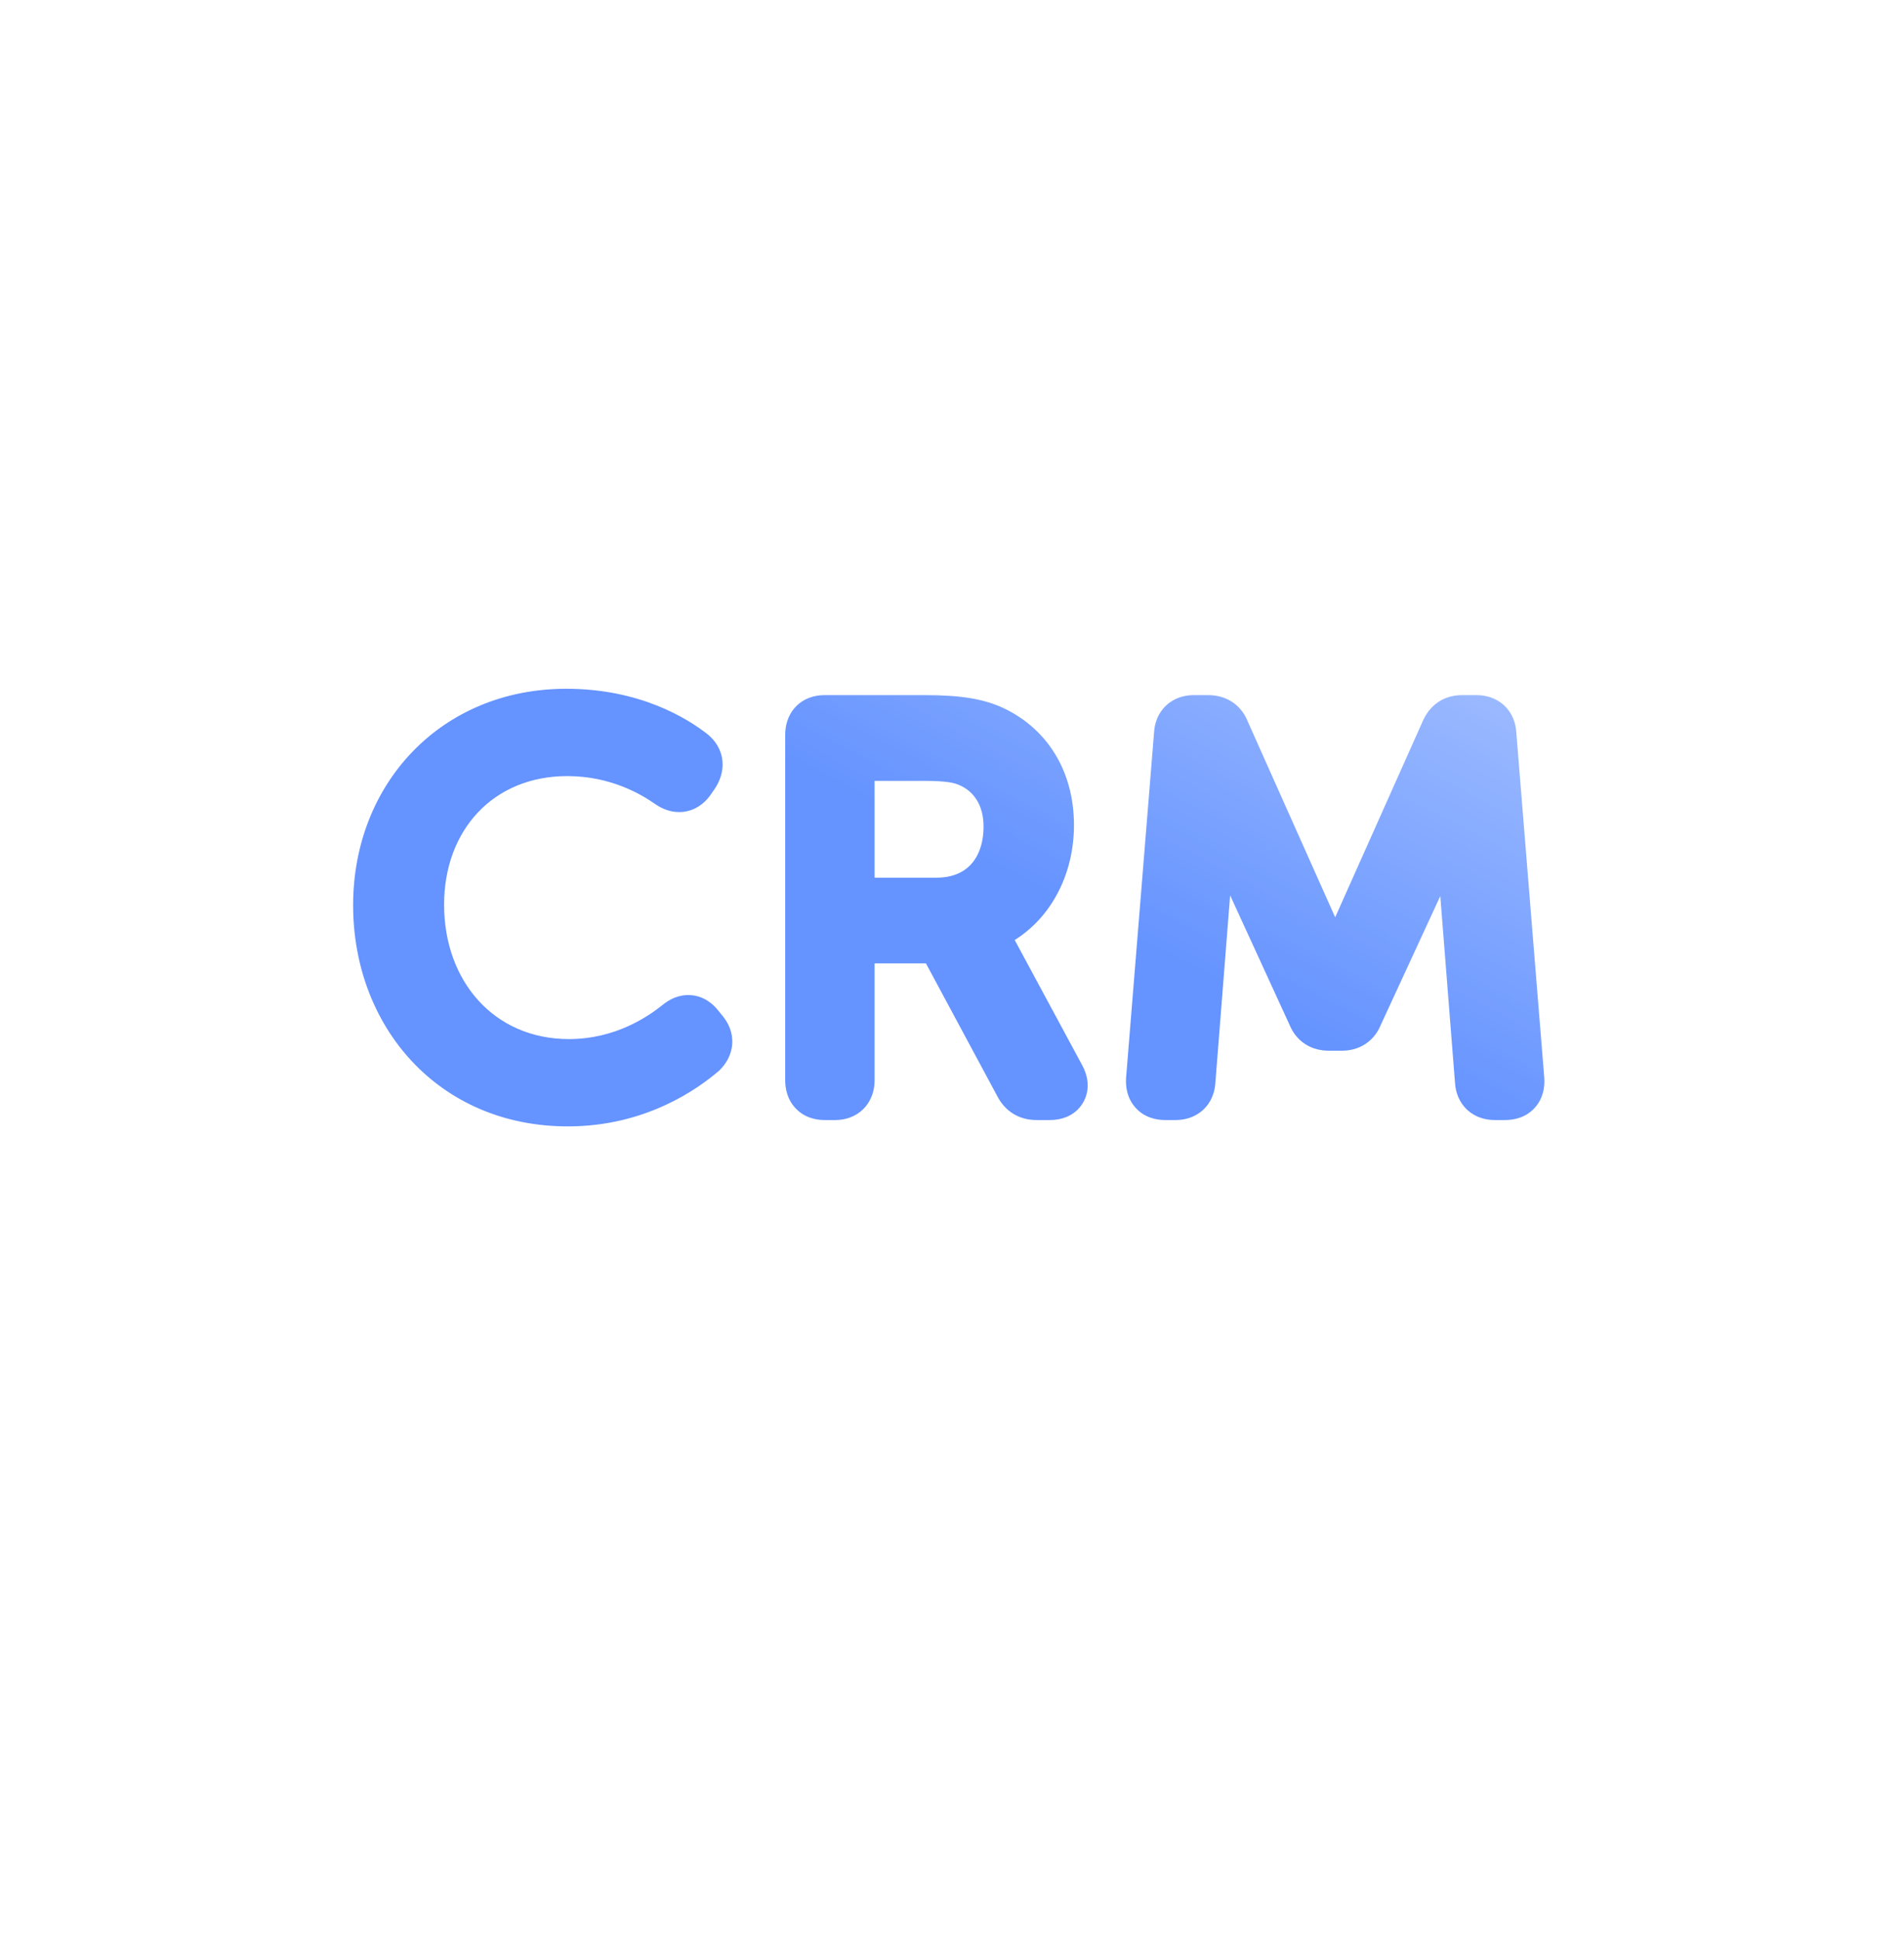 <svg width="108" height="110" viewBox="0 0 108 110" fill="none" xmlns="http://www.w3.org/2000/svg">
<g opacity="0.8">
<g filter="url(#filter0_d)">
<path fill-rule="evenodd" clip-rule="evenodd" d="M54 90C74.987 90 92 72.987 92 52C92 31.013 74.987 12 54 12C33.013 12 16 31.013 16 52C16 72.987 33.013 90 54 90Z" fill="white"/>
</g>
<path fill-rule="evenodd" clip-rule="evenodd" d="M54 100C80.51 100 102 78.51 102 52C102 25.49 80.51 4 54 4C27.49 4 6 25.49 6 52C6 78.51 27.49 100 54 100Z" fill="white"/>
<path d="M58 49V64" stroke="white" stroke-width="4" stroke-linecap="round" stroke-linejoin="round"/>
<path d="M66 40V64" stroke="white" stroke-width="4" stroke-linecap="round" stroke-linejoin="round"/>
<path d="M42 52V64" stroke="white" stroke-width="4" stroke-linecap="round" stroke-linejoin="round"/>
<path d="M21.53 51.32C21.53 57.47 25.79 62.36 32.21 62.36C36.17 62.36 38.78 60.44 39.77 59.6C40.1 59.27 40.13 58.91 39.83 58.55L39.56 58.22C39.26 57.83 38.9 57.83 38.54 58.13C37.61 58.88 35.42 60.41 32.27 60.41C27.05 60.41 23.69 56.3 23.69 51.29C23.69 46.34 27.05 42.5 32.18 42.5C35.09 42.5 37.13 43.73 38.03 44.36C38.42 44.63 38.78 44.6 39.05 44.24L39.32 43.85C39.56 43.46 39.56 43.1 39.2 42.8C38.24 42.05 35.87 40.55 32.12 40.55C25.91 40.55 21.53 45.2 21.53 51.32ZM46.039 61.25C46.039 61.73 46.279 62 46.759 62H47.389C47.839 62 48.109 61.73 48.109 61.25V53.12H53.419L57.919 61.49C58.099 61.82 58.369 62 58.789 62H59.569C60.139 62 60.349 61.64 60.079 61.13L55.969 53.51C55.639 52.94 55.429 52.67 55.429 52.67V52.61C57.799 51.95 59.419 49.64 59.419 46.79C59.419 44.24 58.189 42.41 56.299 41.51C55.459 41.12 54.439 40.91 52.459 40.91H46.759C46.279 40.91 46.039 41.18 46.039 41.66V61.25ZM48.109 51.26V42.77H52.309C53.839 42.77 54.469 42.89 55.069 43.16C56.479 43.79 57.289 45.17 57.289 46.85C57.289 49.49 55.669 51.26 53.119 51.26H48.109ZM65.37 61.22C65.34 61.73 65.58 62 66.09 62H66.69C67.14 62 67.41 61.76 67.44 61.31L68.55 47.24C68.64 46.1 68.64 44.24 68.64 44.24H68.7C68.7 44.24 69.36 46.19 69.81 47.24L74.52 57.5C74.67 57.89 74.94 58.07 75.39 58.07H76.11C76.53 58.07 76.8 57.89 76.95 57.5L81.69 47.24C82.17 46.16 82.77 44.3 82.77 44.3H82.83C82.83 44.3 82.83 46.1 82.92 47.24L84.03 61.31C84.06 61.76 84.33 62 84.78 62H85.38C85.89 62 86.13 61.73 86.1 61.22L84.51 41.6C84.48 41.15 84.21 40.91 83.76 40.91H82.95C82.5 40.91 82.26 41.09 82.08 41.48L76.8 53.3C76.32 54.38 75.78 55.88 75.78 55.88H75.72C75.72 55.88 75.15 54.38 74.67 53.3L69.39 41.48C69.24 41.09 68.97 40.91 68.52 40.91H67.71C67.26 40.91 66.99 41.15 66.96 41.6L65.37 61.22Z" fill="url(#paint0_linear)"/>
<path d="M39.77 59.6L40.74 60.744L40.787 60.704L40.831 60.661L39.77 59.6ZM39.83 58.55L38.669 59.5L38.678 59.51L39.83 58.55ZM39.56 58.22L38.371 59.135L38.385 59.152L38.399 59.17L39.56 58.22ZM38.54 58.13L39.482 59.298L39.491 59.29L39.5 59.282L38.54 58.13ZM38.03 44.36L37.17 45.589L37.176 45.593L38.03 44.36ZM39.05 44.24L40.25 45.14L40.267 45.117L40.283 45.094L39.05 44.24ZM39.32 43.85L40.553 44.704L40.576 44.671L40.597 44.636L39.32 43.85ZM39.2 42.8L40.16 41.648L40.142 41.633L40.123 41.618L39.2 42.8ZM20.03 51.32C20.03 58.206 24.872 63.86 32.21 63.86V60.86C26.708 60.86 23.03 56.734 23.03 51.32H20.03ZM32.21 63.86C36.676 63.86 39.622 61.693 40.74 60.744L38.8 58.456C37.938 59.188 35.664 60.86 32.21 60.86V63.86ZM40.831 60.661C41.166 60.326 41.492 59.83 41.533 59.182C41.575 58.523 41.306 57.978 40.982 57.59L38.678 59.51C38.654 59.482 38.52 59.297 38.539 58.991C38.558 58.696 38.704 58.544 38.709 58.539L40.831 60.661ZM40.991 57.6L40.721 57.27L38.399 59.17L38.669 59.5L40.991 57.6ZM40.749 57.305C40.423 56.882 39.898 56.467 39.17 56.419C38.476 56.374 37.929 56.687 37.58 56.978L39.5 59.282C39.499 59.283 39.458 59.318 39.373 59.353C39.283 59.389 39.145 59.424 38.975 59.413C38.592 59.388 38.397 59.168 38.371 59.135L40.749 57.305ZM37.598 56.962C36.78 57.622 34.921 58.91 32.27 58.91V61.91C35.919 61.91 38.44 60.138 39.482 59.298L37.598 56.962ZM32.27 58.91C28.02 58.91 25.19 55.62 25.19 51.29H22.19C22.19 56.98 26.081 61.91 32.27 61.91V58.91ZM25.19 51.29C25.19 47.077 27.967 44 32.18 44V41C26.133 41 22.19 45.603 22.19 51.29H25.19ZM32.18 44C34.655 44 36.393 45.045 37.17 45.589L38.89 43.131C37.867 42.415 35.525 41 32.18 41V44ZM37.176 45.593C37.555 45.856 38.1 46.098 38.747 46.028C39.427 45.953 39.929 45.567 40.25 45.14L37.85 43.34C37.901 43.273 38.088 43.081 38.423 43.045C38.57 43.029 38.691 43.051 38.771 43.076C38.81 43.089 38.838 43.102 38.856 43.111C38.874 43.12 38.883 43.126 38.884 43.127L37.176 45.593ZM40.283 45.094L40.553 44.704L38.087 42.996L37.817 43.386L40.283 45.094ZM40.597 44.636C40.814 44.284 41.032 43.774 40.98 43.164C40.924 42.509 40.581 41.998 40.16 41.648L38.24 43.952C38.217 43.933 38.159 43.879 38.102 43.78C38.043 43.676 38.002 43.551 37.99 43.418C37.968 43.161 38.066 43.026 38.042 43.064L40.597 44.636ZM40.123 41.618C38.982 40.726 36.296 39.05 32.12 39.05V42.05C35.444 42.05 37.498 43.374 38.276 43.982L40.123 41.618ZM32.12 39.05C25.04 39.05 20.03 44.414 20.03 51.32H23.03C23.03 45.986 26.78 42.05 32.12 42.05V39.05ZM48.109 53.12V51.62H46.609V53.12H48.109ZM53.419 53.12L54.74 52.41L54.315 51.62H53.419V53.12ZM57.919 61.49L56.598 62.2L56.602 62.208L57.919 61.49ZM60.079 61.13L61.405 60.428L61.399 60.418L60.079 61.13ZM55.969 53.51L57.289 52.798L57.278 52.778L57.267 52.758L55.969 53.51ZM55.429 52.67H53.929V53.185L54.245 53.591L55.429 52.67ZM55.429 52.61L55.026 51.165L53.929 51.471V52.61H55.429ZM56.299 41.51L56.944 40.156L56.937 40.153L56.931 40.15L56.299 41.51ZM48.109 51.26H46.609V52.76H48.109V51.26ZM48.109 42.77V41.27H46.609V42.77H48.109ZM55.069 43.16L54.453 44.528L54.457 44.529L55.069 43.16ZM44.539 61.25C44.539 61.721 44.657 62.334 45.127 62.833C45.611 63.348 46.241 63.5 46.759 63.5V60.5C46.797 60.5 47.067 60.517 47.311 60.777C47.422 60.894 47.481 61.017 47.511 61.108C47.539 61.195 47.539 61.249 47.539 61.25H44.539ZM46.759 63.5H47.389V60.5H46.759V63.5ZM47.389 63.5C47.915 63.5 48.523 63.335 48.994 62.85C49.46 62.37 49.609 61.766 49.609 61.25H46.609C46.609 61.214 46.623 60.985 46.841 60.76C47.065 60.53 47.312 60.5 47.389 60.5V63.5ZM49.609 61.25V53.12H46.609V61.25H49.609ZM48.109 54.62H53.419V51.62H48.109V54.62ZM52.098 53.83L56.598 62.2L59.24 60.78L54.74 52.41L52.098 53.83ZM56.602 62.208C56.79 62.552 57.071 62.9 57.487 63.152C57.906 63.405 58.358 63.5 58.789 63.5V60.5C58.799 60.5 58.907 60.505 59.041 60.586C59.172 60.665 59.228 60.758 59.236 60.772L56.602 62.208ZM58.789 63.5H59.569V60.5H58.789V63.5ZM59.569 63.5C60.111 63.5 60.959 63.324 61.433 62.514C61.9 61.717 61.653 60.898 61.404 60.428L58.753 61.832C58.753 61.831 58.712 61.755 58.699 61.614C58.686 61.462 58.707 61.233 58.844 60.998C58.983 60.762 59.176 60.627 59.327 60.561C59.467 60.5 59.562 60.5 59.569 60.5V63.5ZM61.399 60.418L57.289 52.798L54.649 54.222L58.759 61.842L61.399 60.418ZM57.267 52.758C57.084 52.443 56.931 52.203 56.818 52.036C56.761 51.953 56.715 51.888 56.681 51.84C56.663 51.816 56.649 51.797 56.638 51.781C56.632 51.774 56.627 51.767 56.623 51.762C56.621 51.759 56.619 51.757 56.617 51.755C56.616 51.754 56.616 51.753 56.615 51.752C56.614 51.751 56.614 51.751 56.614 51.75C56.614 51.75 56.614 51.75 56.613 51.75C56.613 51.75 56.613 51.749 56.613 51.749C56.613 51.749 56.613 51.749 55.429 52.67C54.245 53.591 54.245 53.591 54.245 53.591C54.245 53.591 54.244 53.59 54.244 53.59C54.244 53.59 54.244 53.59 54.244 53.59C54.244 53.589 54.243 53.589 54.243 53.589C54.242 53.588 54.242 53.587 54.242 53.587C54.241 53.586 54.24 53.585 54.24 53.584C54.239 53.583 54.239 53.583 54.239 53.584C54.241 53.586 54.245 53.592 54.253 53.602C54.268 53.623 54.295 53.661 54.332 53.716C54.407 53.827 54.523 54.007 54.671 54.262L57.267 52.758ZM56.929 52.67V52.61H53.929V52.67H56.929ZM55.831 54.055C58.957 53.185 60.919 50.196 60.919 46.79H57.919C57.919 49.084 56.641 50.715 55.026 51.165L55.831 54.055ZM60.919 46.79C60.919 43.695 59.386 41.319 56.944 40.156L55.654 42.864C56.992 43.501 57.919 44.785 57.919 46.79H60.919ZM56.931 40.15C55.807 39.628 54.538 39.41 52.459 39.41V42.41C54.34 42.41 55.111 42.612 55.667 42.87L56.931 40.15ZM52.459 39.41H46.759V42.41H52.459V39.41ZM46.759 39.41C46.241 39.41 45.611 39.562 45.127 40.077C44.657 40.576 44.539 41.189 44.539 41.66H47.539C47.539 41.661 47.539 41.715 47.511 41.802C47.481 41.893 47.422 42.016 47.311 42.133C47.067 42.393 46.797 42.41 46.759 42.41V39.41ZM44.539 41.66V61.25H47.539V41.66H44.539ZM49.609 51.26V42.77H46.609V51.26H49.609ZM48.109 44.27H52.309V41.27H48.109V44.27ZM52.309 44.27C53.772 44.27 54.146 44.389 54.453 44.528L55.684 41.792C54.792 41.391 53.906 41.27 52.309 41.27V44.27ZM54.457 44.529C55.249 44.883 55.789 45.672 55.789 46.85H58.789C58.789 44.668 57.708 42.697 55.681 41.791L54.457 44.529ZM55.789 46.85C55.789 47.864 55.481 48.575 55.065 49.019C54.659 49.453 54.032 49.76 53.119 49.76V52.76C54.756 52.76 56.213 52.182 57.255 51.071C58.286 49.97 58.789 48.476 58.789 46.85H55.789ZM53.119 49.76H48.109V52.76H53.119V49.76ZM65.37 61.22L63.875 61.099L63.874 61.115L63.873 61.132L65.37 61.22ZM67.44 61.31L65.945 61.192L65.944 61.201L65.943 61.21L67.44 61.31ZM68.55 47.24L67.055 47.122L67.055 47.122L68.55 47.24ZM68.64 44.24V42.74H67.14V44.24H68.64ZM68.7 44.24L70.121 43.759L69.776 42.74H68.7V44.24ZM69.81 47.24L68.431 47.831L68.439 47.848L68.447 47.866L69.81 47.24ZM74.52 57.5L75.92 56.962L75.903 56.917L75.883 56.874L74.52 57.5ZM76.95 57.5L75.588 56.871L75.568 56.916L75.55 56.962L76.95 57.5ZM81.69 47.24L83.052 47.869L83.056 47.859L83.061 47.849L81.69 47.24ZM82.77 44.3V42.8H81.678L81.343 43.84L82.77 44.3ZM82.83 44.3H84.33V42.8H82.83V44.3ZM82.92 47.24L84.415 47.122L84.415 47.122L82.92 47.24ZM84.03 61.31L85.527 61.21L85.526 61.201L85.525 61.192L84.03 61.31ZM86.1 61.22L87.597 61.132L87.597 61.115L87.595 61.099L86.1 61.22ZM84.51 41.6L83.013 41.7L83.014 41.711L83.015 41.721L84.51 41.6ZM82.08 41.48L80.718 40.851L80.714 40.86L80.71 40.868L82.08 41.48ZM76.8 53.3L75.43 52.688L75.429 52.691L76.8 53.3ZM75.78 55.88V57.38H76.834L77.191 56.388L75.78 55.88ZM75.72 55.88L74.318 56.413L74.685 57.38H75.72V55.88ZM74.67 53.3L76.041 52.691L76.04 52.688L74.67 53.3ZM69.39 41.48L67.99 42.019L68.004 42.056L68.02 42.092L69.39 41.48ZM66.96 41.6L68.455 41.721L68.456 41.711L68.457 41.7L66.96 41.6ZM63.873 61.132C63.844 61.61 63.925 62.272 64.421 62.813C64.924 63.365 65.589 63.5 66.09 63.5V60.5C66.09 60.5 66.156 60.499 66.26 60.536C66.372 60.576 66.511 60.654 66.635 60.789C66.89 61.069 66.866 61.34 66.868 61.308L63.873 61.132ZM66.09 63.5H66.69V60.5H66.09V63.5ZM66.69 63.5C67.176 63.5 67.756 63.367 68.233 62.932C68.716 62.492 68.903 61.916 68.937 61.41L65.943 61.21C65.947 61.154 65.984 60.923 66.212 60.715C66.434 60.513 66.654 60.5 66.69 60.5V63.5ZM68.935 61.428L70.045 47.358L67.055 47.122L65.945 61.192L68.935 61.428ZM70.045 47.358C70.094 46.74 70.117 45.952 70.129 45.34C70.134 45.03 70.137 44.756 70.139 44.559C70.139 44.461 70.14 44.382 70.14 44.327C70.14 44.3 70.14 44.278 70.14 44.264C70.14 44.256 70.14 44.251 70.14 44.246C70.14 44.245 70.14 44.243 70.14 44.242C70.14 44.241 70.14 44.241 70.14 44.241C70.14 44.24 70.14 44.24 70.14 44.24C70.14 44.24 70.14 44.24 70.14 44.24C70.14 44.24 70.14 44.24 68.64 44.24C67.14 44.24 67.14 44.24 67.14 44.24C67.14 44.24 67.14 44.24 67.14 44.24C67.14 44.24 67.14 44.24 67.14 44.24C67.14 44.24 67.14 44.24 67.14 44.241C67.14 44.242 67.14 44.243 67.14 44.244C67.14 44.247 67.14 44.252 67.14 44.259C67.14 44.272 67.14 44.291 67.14 44.317C67.14 44.368 67.139 44.444 67.139 44.538C67.137 44.725 67.135 44.988 67.129 45.285C67.118 45.888 67.096 46.6 67.055 47.122L70.045 47.358ZM68.64 45.74H68.7V42.74H68.64V45.74ZM68.7 44.24C67.279 44.721 67.279 44.721 67.279 44.721C67.279 44.721 67.279 44.721 67.279 44.721C67.279 44.721 67.279 44.721 67.279 44.721C67.28 44.722 67.28 44.722 67.28 44.723C67.28 44.724 67.281 44.725 67.281 44.727C67.283 44.732 67.285 44.737 67.287 44.745C67.293 44.76 67.3 44.782 67.31 44.811C67.329 44.868 67.358 44.95 67.393 45.051C67.463 45.254 67.561 45.536 67.674 45.851C67.896 46.472 68.187 47.26 68.431 47.831L71.189 46.649C70.984 46.17 70.719 45.458 70.499 44.841C70.39 44.538 70.296 44.266 70.228 44.071C70.194 43.973 70.167 43.895 70.149 43.841C70.139 43.814 70.132 43.793 70.128 43.779C70.125 43.772 70.124 43.767 70.123 43.764C70.122 43.762 70.121 43.761 70.121 43.76C70.121 43.76 70.121 43.759 70.121 43.759C70.121 43.759 70.121 43.759 70.121 43.759C70.121 43.759 70.121 43.759 70.121 43.759C70.121 43.759 70.121 43.759 68.7 44.24ZM68.447 47.866L73.157 58.126L75.883 56.874L71.173 46.614L68.447 47.866ZM73.12 58.038C73.278 58.448 73.552 58.877 74.018 59.184C74.476 59.486 74.97 59.57 75.39 59.57V56.57C75.361 56.57 75.494 56.565 75.667 56.678C75.849 56.798 75.913 56.942 75.92 56.962L73.12 58.038ZM75.39 59.57H76.11V56.57H75.39V59.57ZM76.11 59.57C76.535 59.57 77.022 59.477 77.471 59.174C77.923 58.869 78.193 58.446 78.35 58.038L75.55 56.962C75.557 56.944 75.617 56.806 75.791 56.688C75.963 56.573 76.106 56.57 76.11 56.57V59.57ZM78.312 58.129L83.052 47.869L80.328 46.611L75.588 56.871L78.312 58.129ZM83.061 47.849C83.327 47.25 83.614 46.466 83.826 45.861C83.934 45.552 84.026 45.278 84.092 45.082C84.125 44.983 84.151 44.904 84.169 44.849C84.178 44.821 84.185 44.8 84.19 44.785C84.192 44.777 84.194 44.771 84.195 44.767C84.196 44.765 84.197 44.764 84.197 44.763C84.197 44.762 84.197 44.761 84.197 44.761C84.198 44.761 84.198 44.761 84.198 44.761C84.198 44.761 84.198 44.761 84.198 44.761C84.198 44.761 84.198 44.761 82.77 44.3C81.343 43.84 81.343 43.84 81.343 43.839C81.343 43.839 81.343 43.839 81.343 43.839C81.343 43.839 81.343 43.839 81.343 43.84C81.343 43.84 81.342 43.84 81.342 43.84C81.342 43.841 81.342 43.842 81.341 43.843C81.34 43.846 81.339 43.851 81.337 43.858C81.332 43.87 81.326 43.89 81.318 43.915C81.301 43.966 81.277 44.04 81.246 44.133C81.184 44.319 81.096 44.578 80.994 44.87C80.786 45.464 80.533 46.15 80.319 46.631L83.061 47.849ZM82.77 45.8H82.83V42.8H82.77V45.8ZM82.83 44.3C81.33 44.3 81.33 44.3 81.33 44.3C81.33 44.3 81.33 44.3 81.33 44.3C81.33 44.3 81.33 44.3 81.33 44.301C81.33 44.301 81.33 44.301 81.33 44.302C81.33 44.303 81.33 44.304 81.33 44.306C81.33 44.31 81.33 44.316 81.33 44.323C81.33 44.337 81.33 44.358 81.33 44.385C81.33 44.438 81.331 44.515 81.332 44.61C81.333 44.801 81.336 45.068 81.342 45.371C81.353 45.969 81.376 46.741 81.425 47.358L84.415 47.122C84.374 46.599 84.352 45.901 84.341 45.314C84.336 45.025 84.333 44.77 84.331 44.588C84.331 44.497 84.33 44.424 84.33 44.374C84.33 44.35 84.33 44.331 84.33 44.318C84.33 44.312 84.33 44.307 84.33 44.304C84.33 44.303 84.33 44.301 84.33 44.301C84.33 44.3 84.33 44.3 84.33 44.3C84.33 44.3 84.33 44.3 84.33 44.3C84.33 44.3 84.33 44.3 84.33 44.3C84.33 44.3 84.33 44.3 82.83 44.3ZM81.425 47.358L82.535 61.428L85.525 61.192L84.415 47.122L81.425 47.358ZM82.533 61.41C82.567 61.916 82.754 62.492 83.237 62.932C83.714 63.367 84.294 63.5 84.78 63.5V60.5C84.816 60.5 85.036 60.513 85.258 60.715C85.486 60.923 85.523 61.154 85.527 61.21L82.533 61.41ZM84.78 63.5H85.38V60.5H84.78V63.5ZM85.38 63.5C85.881 63.5 86.546 63.365 87.05 62.813C87.545 62.272 87.626 61.61 87.597 61.132L84.603 61.308C84.605 61.34 84.58 61.069 84.835 60.789C84.959 60.654 85.098 60.576 85.21 60.536C85.314 60.499 85.38 60.5 85.38 60.5V63.5ZM87.595 61.099L86.005 41.479L83.015 41.721L84.605 61.341L87.595 61.099ZM86.007 41.5C85.973 40.994 85.786 40.418 85.303 39.978C84.826 39.543 84.246 39.41 83.76 39.41V42.41C83.724 42.41 83.504 42.397 83.282 42.195C83.054 41.987 83.017 41.756 83.013 41.7L86.007 41.5ZM83.76 39.41H82.95V42.41H83.76V39.41ZM82.95 39.41C82.523 39.41 82.031 39.497 81.574 39.806C81.128 40.107 80.874 40.514 80.718 40.851L83.442 42.109C83.466 42.056 83.422 42.178 83.254 42.292C83.074 42.413 82.927 42.41 82.95 42.41V39.41ZM80.71 40.868L75.43 52.688L78.17 53.912L83.45 42.092L80.71 40.868ZM75.429 52.691C75.173 53.267 74.907 53.941 74.709 54.459C74.609 54.721 74.524 54.948 74.465 55.109C74.435 55.19 74.411 55.255 74.395 55.3C74.387 55.323 74.38 55.34 74.376 55.352C74.374 55.358 74.372 55.363 74.371 55.366C74.37 55.368 74.37 55.369 74.369 55.37C74.369 55.371 74.369 55.371 74.369 55.371C74.369 55.371 74.369 55.372 74.369 55.372C74.369 55.372 74.369 55.372 74.369 55.372C74.369 55.372 74.369 55.372 75.78 55.88C77.191 56.388 77.191 56.388 77.191 56.388C77.191 56.388 77.191 56.388 77.191 56.388C77.191 56.388 77.191 56.388 77.191 56.388C77.191 56.388 77.192 56.388 77.192 56.388C77.192 56.387 77.192 56.386 77.192 56.385C77.193 56.383 77.195 56.379 77.197 56.373C77.201 56.363 77.206 56.347 77.214 56.327C77.229 56.285 77.251 56.225 77.279 56.148C77.336 55.995 77.416 55.779 77.511 55.531C77.703 55.029 77.947 54.413 78.171 53.909L75.429 52.691ZM75.78 54.38H75.72V57.38H75.78V54.38ZM75.72 55.88C77.122 55.347 77.122 55.347 77.122 55.347C77.122 55.347 77.122 55.347 77.122 55.347C77.122 55.347 77.122 55.347 77.122 55.347C77.122 55.346 77.122 55.346 77.122 55.346C77.121 55.345 77.121 55.343 77.12 55.342C77.119 55.339 77.117 55.334 77.115 55.328C77.111 55.316 77.104 55.299 77.095 55.277C77.078 55.232 77.054 55.168 77.022 55.087C76.96 54.927 76.872 54.701 76.769 54.441C76.564 53.926 76.293 53.259 76.041 52.691L73.299 53.909C73.527 54.421 73.781 55.044 73.981 55.548C74.08 55.799 74.165 56.016 74.225 56.17C74.254 56.247 74.278 56.308 74.294 56.35C74.302 56.371 74.308 56.387 74.312 56.398C74.314 56.403 74.316 56.407 74.317 56.409C74.317 56.411 74.317 56.412 74.318 56.412C74.318 56.413 74.318 56.413 74.318 56.413C74.318 56.413 74.318 56.413 74.318 56.413C74.318 56.413 74.318 56.413 74.318 56.413C74.318 56.413 74.318 56.413 75.72 55.88ZM76.04 52.688L70.76 40.868L68.02 42.092L73.3 53.912L76.04 52.688ZM70.79 40.941C70.633 40.532 70.359 40.103 69.892 39.796C69.434 39.495 68.941 39.41 68.52 39.41V42.41C68.55 42.41 68.416 42.416 68.243 42.302C68.062 42.182 67.998 42.038 67.99 42.019L70.79 40.941ZM68.52 39.41H67.71V42.41H68.52V39.41ZM67.71 39.41C67.224 39.41 66.644 39.543 66.167 39.978C65.684 40.418 65.497 40.994 65.463 41.5L68.457 41.7C68.453 41.756 68.416 41.987 68.188 42.195C67.966 42.397 67.746 42.41 67.71 42.41V39.41ZM65.465 41.479L63.875 61.099L66.865 61.341L68.455 41.721L65.465 41.479Z" fill="url(#paint1_linear)"/>
</g>
<defs>
<filter id="filter0_d" x="0" y="0" width="108" height="110" filterUnits="userSpaceOnUse" color-interpolation-filters="sRGB">
<feFlood flood-opacity="0" result="BackgroundImageFix"/>
<feColorMatrix in="SourceAlpha" type="matrix" values="0 0 0 0 0 0 0 0 0 0 0 0 0 0 0 0 0 0 127 0" result="hardAlpha"/>
<feOffset dy="4"/>
<feGaussianBlur stdDeviation="8"/>
<feColorMatrix type="matrix" values="0 0 0 0 0.206 0 0 0 0 0.32 0 0 0 0 0.588 0 0 0 1 0"/>
<feBlend mode="normal" in2="BackgroundImageFix" result="effect1_dropShadow"/>
<feBlend mode="normal" in="SourceGraphic" in2="effect1_dropShadow" result="shape"/>
</filter>
<linearGradient id="paint0_linear" x1="20" y1="70" x2="49.528" y2="13.406" gradientUnits="userSpaceOnUse">
<stop offset="0.547" stop-color="#3E78FF"/>
<stop offset="1" stop-color="#96B6FF"/>
</linearGradient>
<linearGradient id="paint1_linear" x1="20" y1="70" x2="49.528" y2="13.406" gradientUnits="userSpaceOnUse">
<stop offset="0.547" stop-color="#3E78FF"/>
<stop offset="1" stop-color="#96B6FF"/>
</linearGradient>
</defs>
</svg>
